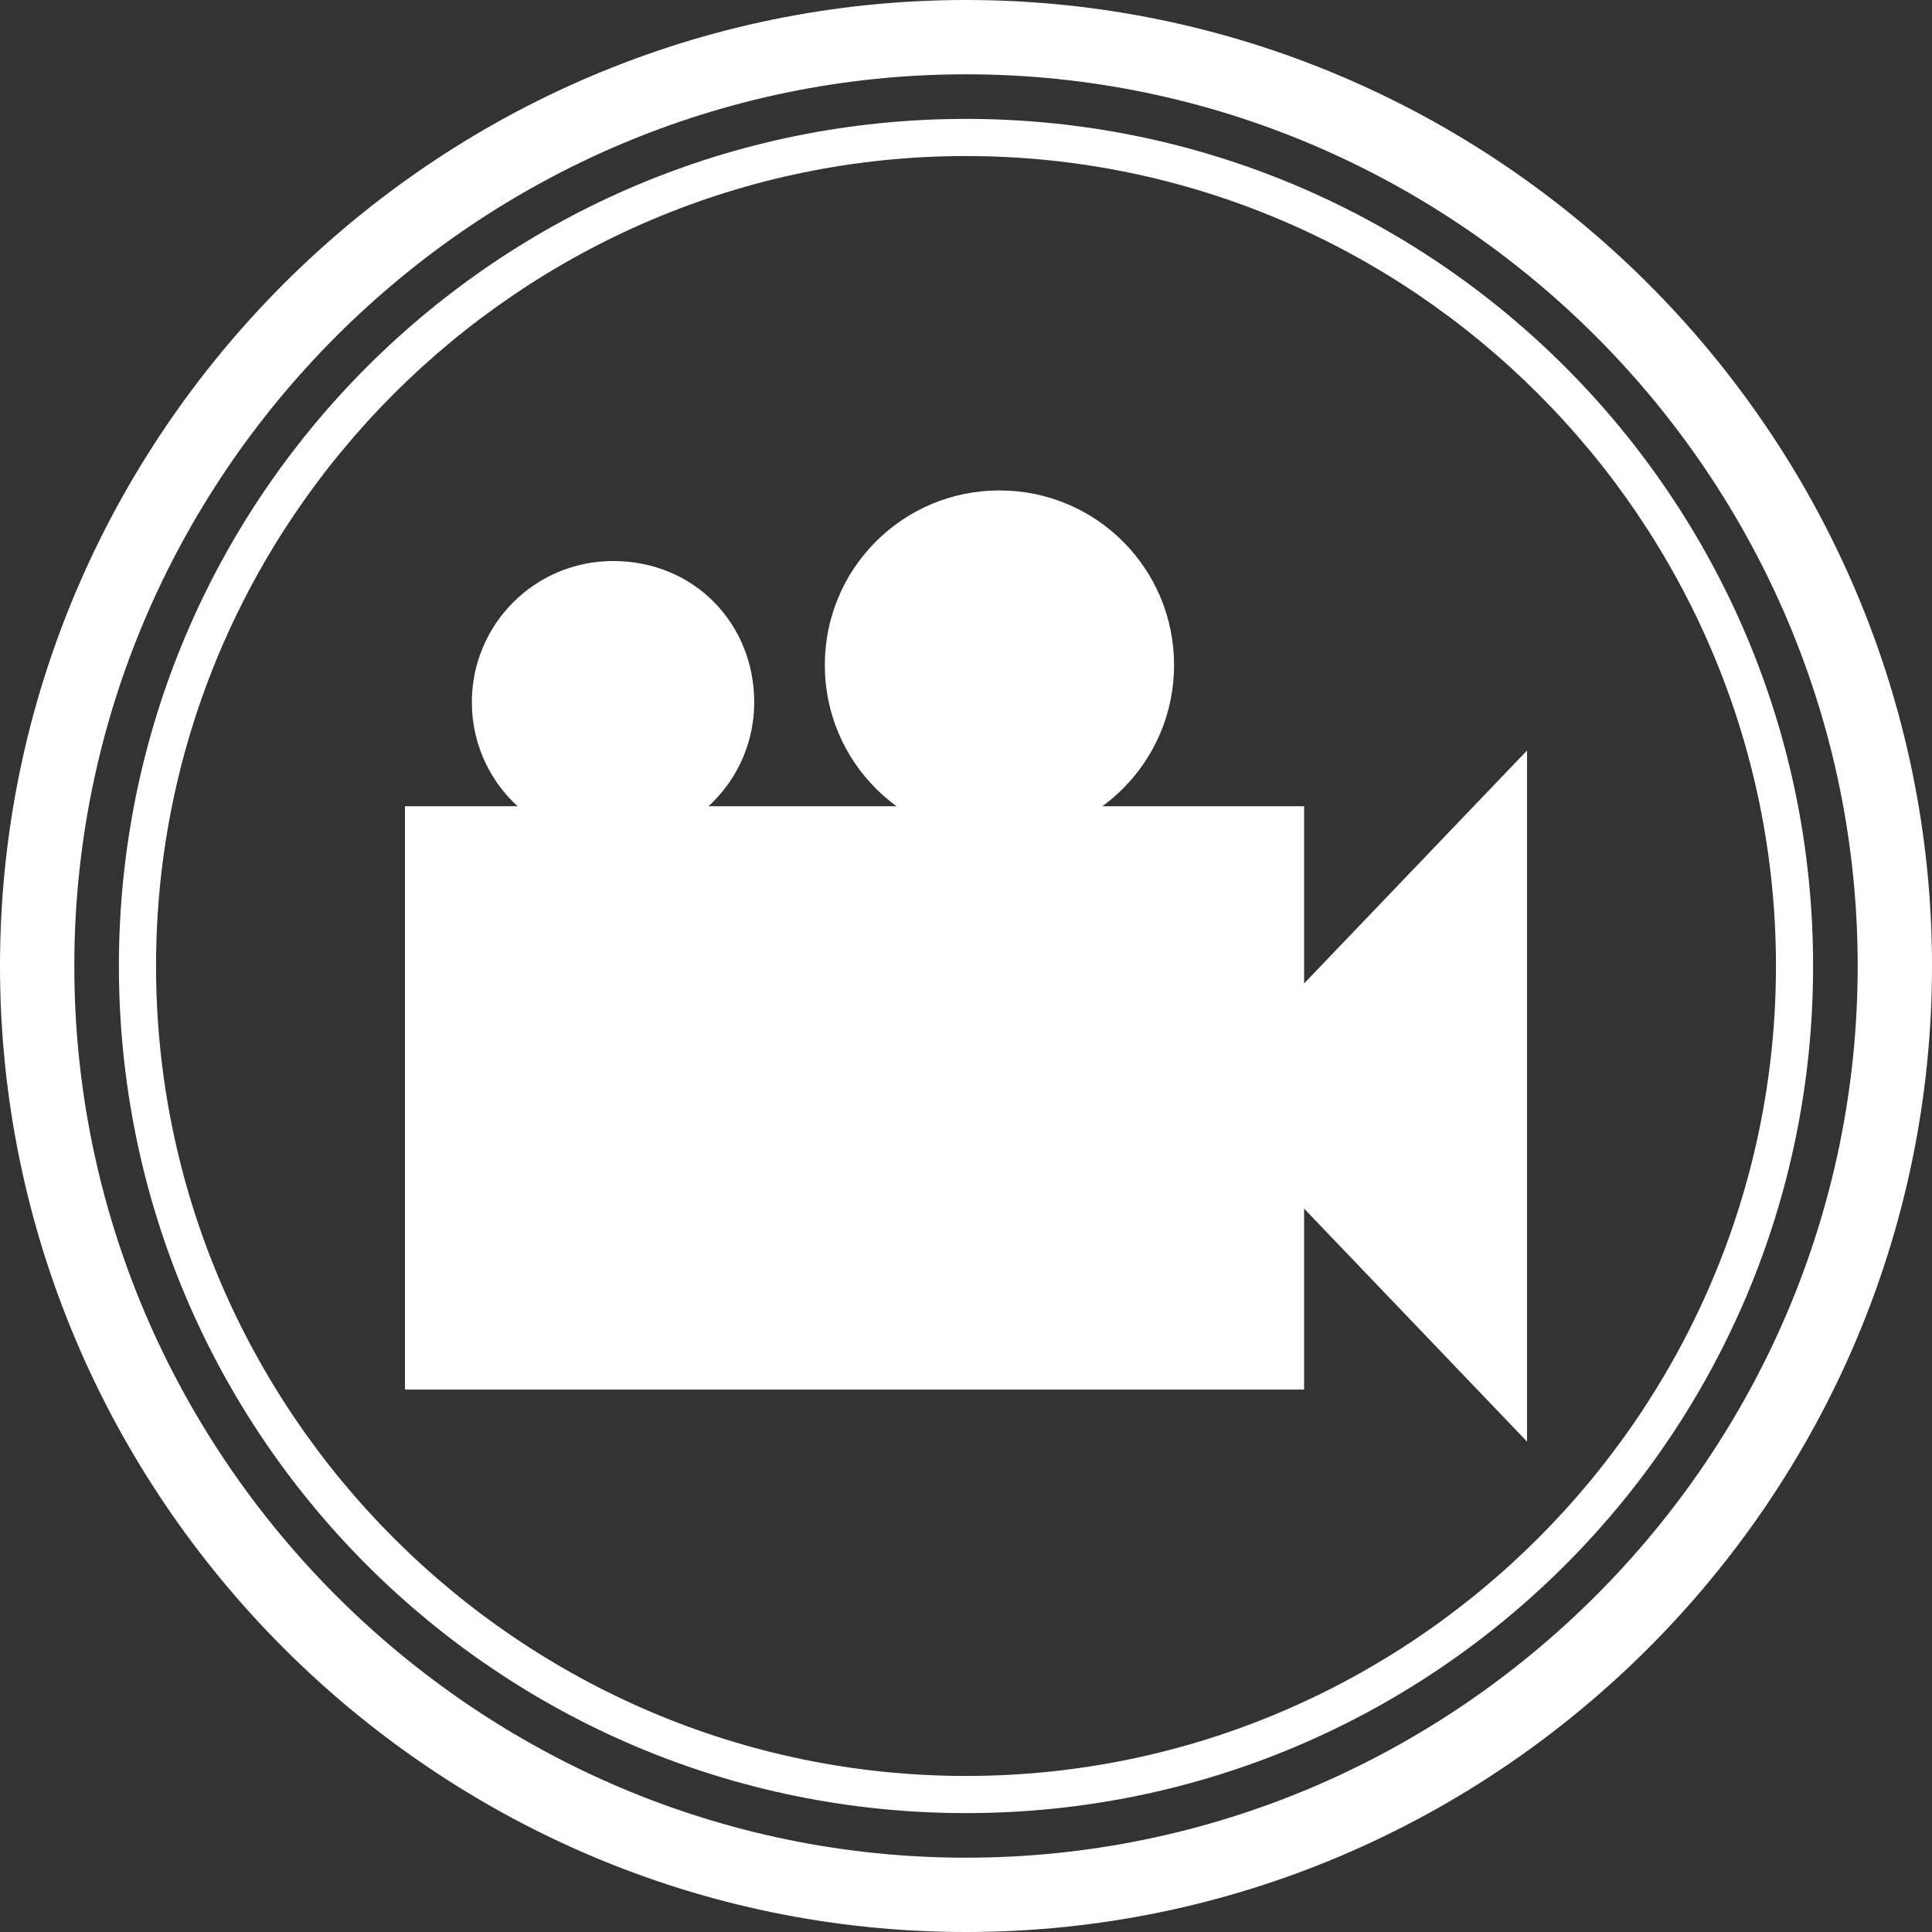 <?xml version="1.0" encoding="utf-8"?>
<!-- Generator: Adobe Illustrator 17.1.0, SVG Export Plug-In . SVG Version: 6.00 Build 0)  -->
<!DOCTYPE svg PUBLIC "-//W3C//DTD SVG 1.1//EN" "http://www.w3.org/Graphics/SVG/1.1/DTD/svg11.dtd">
<svg version="1.1" id="レイヤー_1" xmlns="http://www.w3.org/2000/svg" xmlns:xlink="http://www.w3.org/1999/xlink" x="0px"
	 y="0px" width="52px" height="52px" viewBox="0 0 52 52" enable-background="new 0 0 52 52" xml:space="preserve">
<rect x="0" y="0" width="52" height="52" fill="#333333" stroke="none"/>
<path fill="#FFFFFF" d="M26,52C11.7,52,0,40.3,0,26S11.7,0,26,0s26,11.7,26,26S40.3,52,26,52z M26,2C12.8,2,2,12.8,2,26
	s10.8,24,24,24s24-10.8,24-24S39.2,2,26,2z"/>
<path fill="#FFFFFF" d="M26,48.8C13.4,48.8,3.2,38.6,3.2,26S13.4,3.2,26,3.2S48.8,13.4,48.8,26S38.6,48.8,26,48.8z M26,4.2
	C14,4.2,4.2,14,4.2,26S14,47.8,26,47.8S47.8,38,47.8,26S38,4.2,26,4.2z"/>
<g>
	<g>
		<path fill="#FFFFFF" d="M20.3,18.9c0,2.1-1.7,3.8-3.8,3.8s-3.8-1.7-3.8-3.8s1.7-3.8,3.8-3.8C18.7,15.1,20.3,16.8,20.3,18.9
			L20.3,18.9z"/>
		<path fill="#FFFFFF" d="M31.6,17.9c0,2.6-2.1,4.7-4.7,4.7s-4.7-2.1-4.7-4.7s2.1-4.7,4.7-4.7C29.5,13.2,31.6,15.3,31.6,17.9
			L31.6,17.9z"/>
		<polygon fill="#FFFFFF" points="41.1,38.8 32.2,29.5 41.1,20.2 		"/>
		<rect x="10.9" y="21.7" fill="#FFFFFF" width="24.2" height="15.7"/>
	</g>
</g>
</svg>
